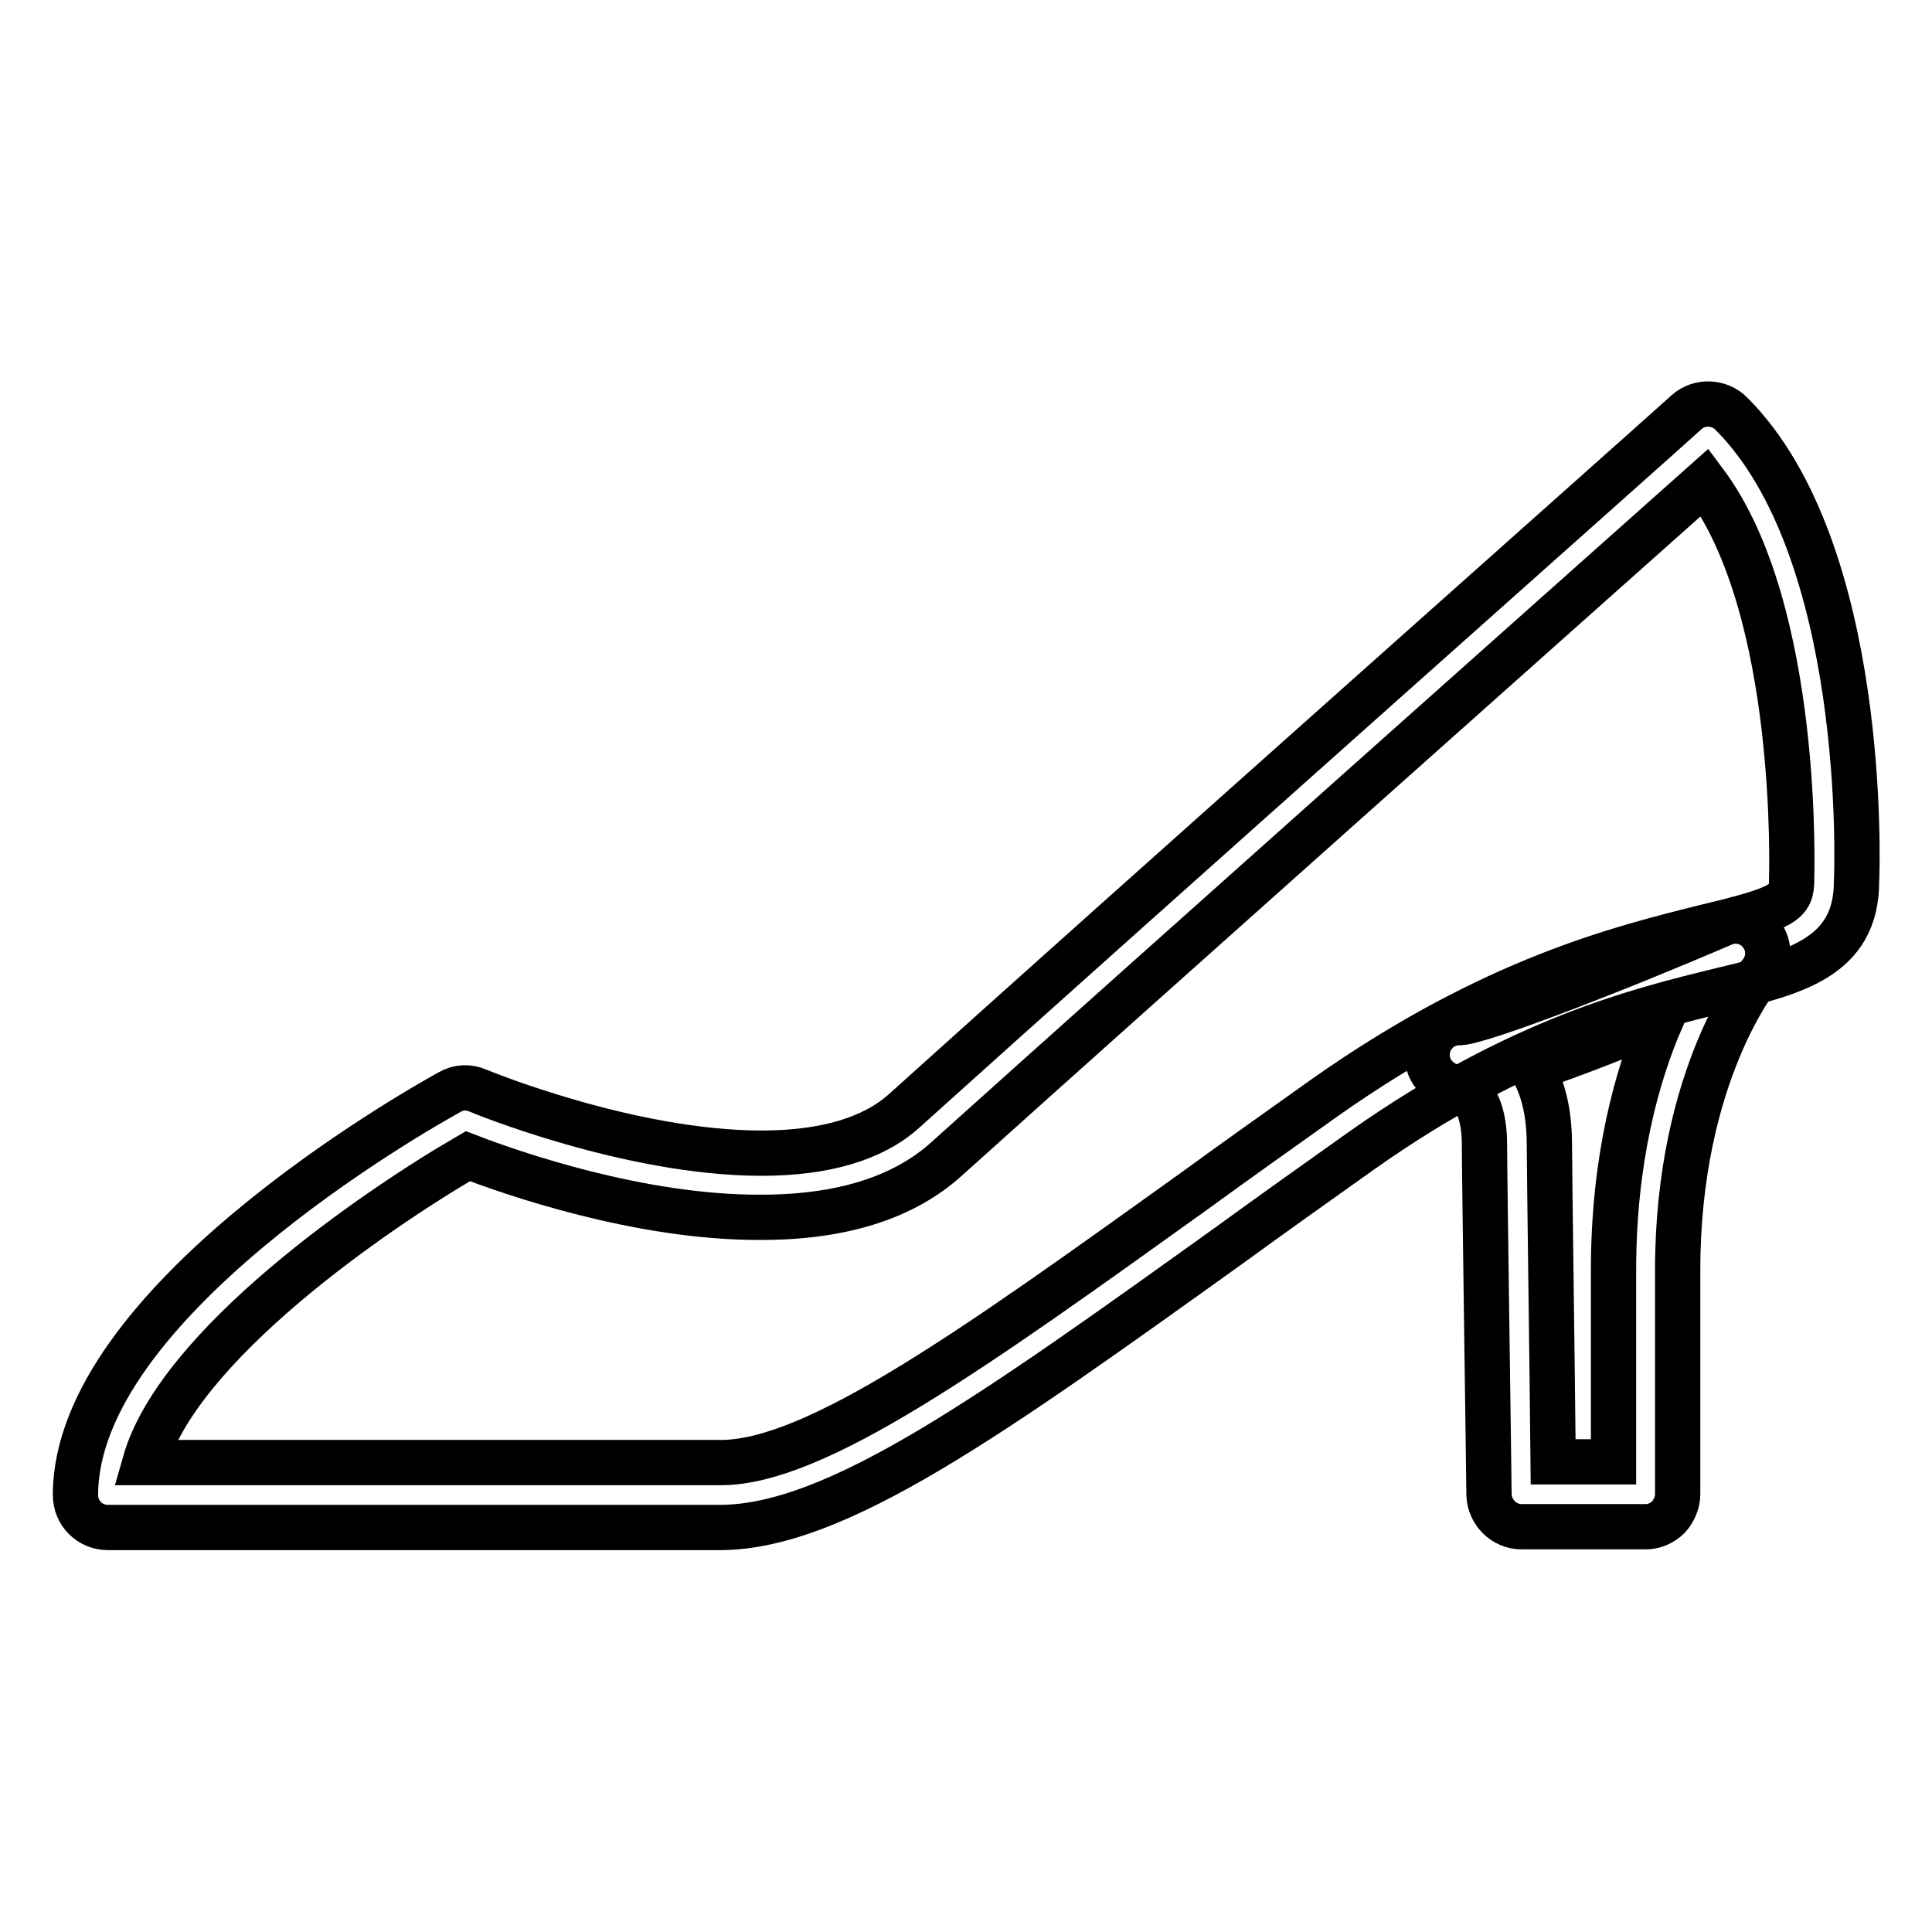 <?xml version="1.0" encoding="utf-8"?>
<!-- Svg Vector Icons : http://www.onlinewebfonts.com/icon -->
<!DOCTYPE svg PUBLIC "-//W3C//DTD SVG 1.1//EN" "http://www.w3.org/Graphics/SVG/1.1/DTD/svg11.dtd">
<svg version="1.1" xmlns="http://www.w3.org/2000/svg" xmlns:xlink="http://www.w3.org/1999/xlink" x="0px" y="0px" viewBox="0 0 256 256" enable-background="new 0 0 256 256" xml:space="preserve">
<g> <path stroke-width="6" fill-opacity="0" stroke="#000000"  d="M14.3,202.4c-2.4,0-4.3-1.9-4.3-4.3c0-25.2,44.5-50.6,49.6-53.4c1.2-0.7,2.5-0.7,3.7-0.2 c0.2,0.1,20.1,8.3,37.6,8.3c8.4,0,14.8-1.9,18.9-5.6c29.6-26.7,103-91.9,103.7-92.6c1.7-1.5,4.3-1.4,5.9,0.2 c18.1,18.1,16.7,60.2,16.6,62c0,10.1-8.3,12.1-17.9,14.4c-10.6,2.6-26.6,6.4-47.6,21.2c-6.2,4.4-12.1,8.6-17.6,12.6 c-31.4,22.5-52.1,37.4-67.5,37.4C16.5,202.4,14.3,202.4,14.3,202.4L14.3,202.4z M62,153.2c-12.4,7.2-38.4,25.1-42.8,40.6 c7.6,0,27,0,76.3,0c12.6,0,33.5-15,62.5-35.8c5.5-4,11.4-8.2,17.6-12.6c22.3-15.7,39.3-19.8,50.5-22.6c10.5-2.5,11.3-3.3,11.3-6.2 c0-0.5,1.2-35.7-11.5-52.7c-14.6,13-74.4,66.2-100.4,89.6c-5.7,5.2-14,7.8-24.6,7.8C84.8,161.4,67.7,155.4,62,153.2L62,153.2z"/> <path stroke-width="6" fill-opacity="0" stroke="#000000"  d="M201.6,202.3c-2.3,0-4.2-1.9-4.3-4.2c0-1.7-0.6-42.6-0.6-46.4c0-5.3-1.9-7.4-3.5-7.6 c-2.2-0.2-4.1-2-4.1-4.3c0-2.4,1.9-4.3,4.3-4.3v0c0,0,0,0,0.1,0c3-0.2,20.4-6.9,34.8-13.1c1.8-0.8,4-0.2,5.1,1.4 c1.2,1.6,1.1,3.8-0.2,5.3c-0.1,0.1-10.9,13.2-10.9,39.2l0,29.7c0,1.1-0.5,2.2-1.2,3c-0.8,0.8-1.9,1.3-3,1.3L201.6,202.3 L201.6,202.3z M203,141.6c1.4,2.4,2.3,5.7,2.3,10c0,3,0.4,31.2,0.5,42.1h8l0-25.4c0-14.7,3.1-25.8,6.3-33.2 C214.4,137.4,208.1,139.9,203,141.6L203,141.6z"/></g>
</svg>